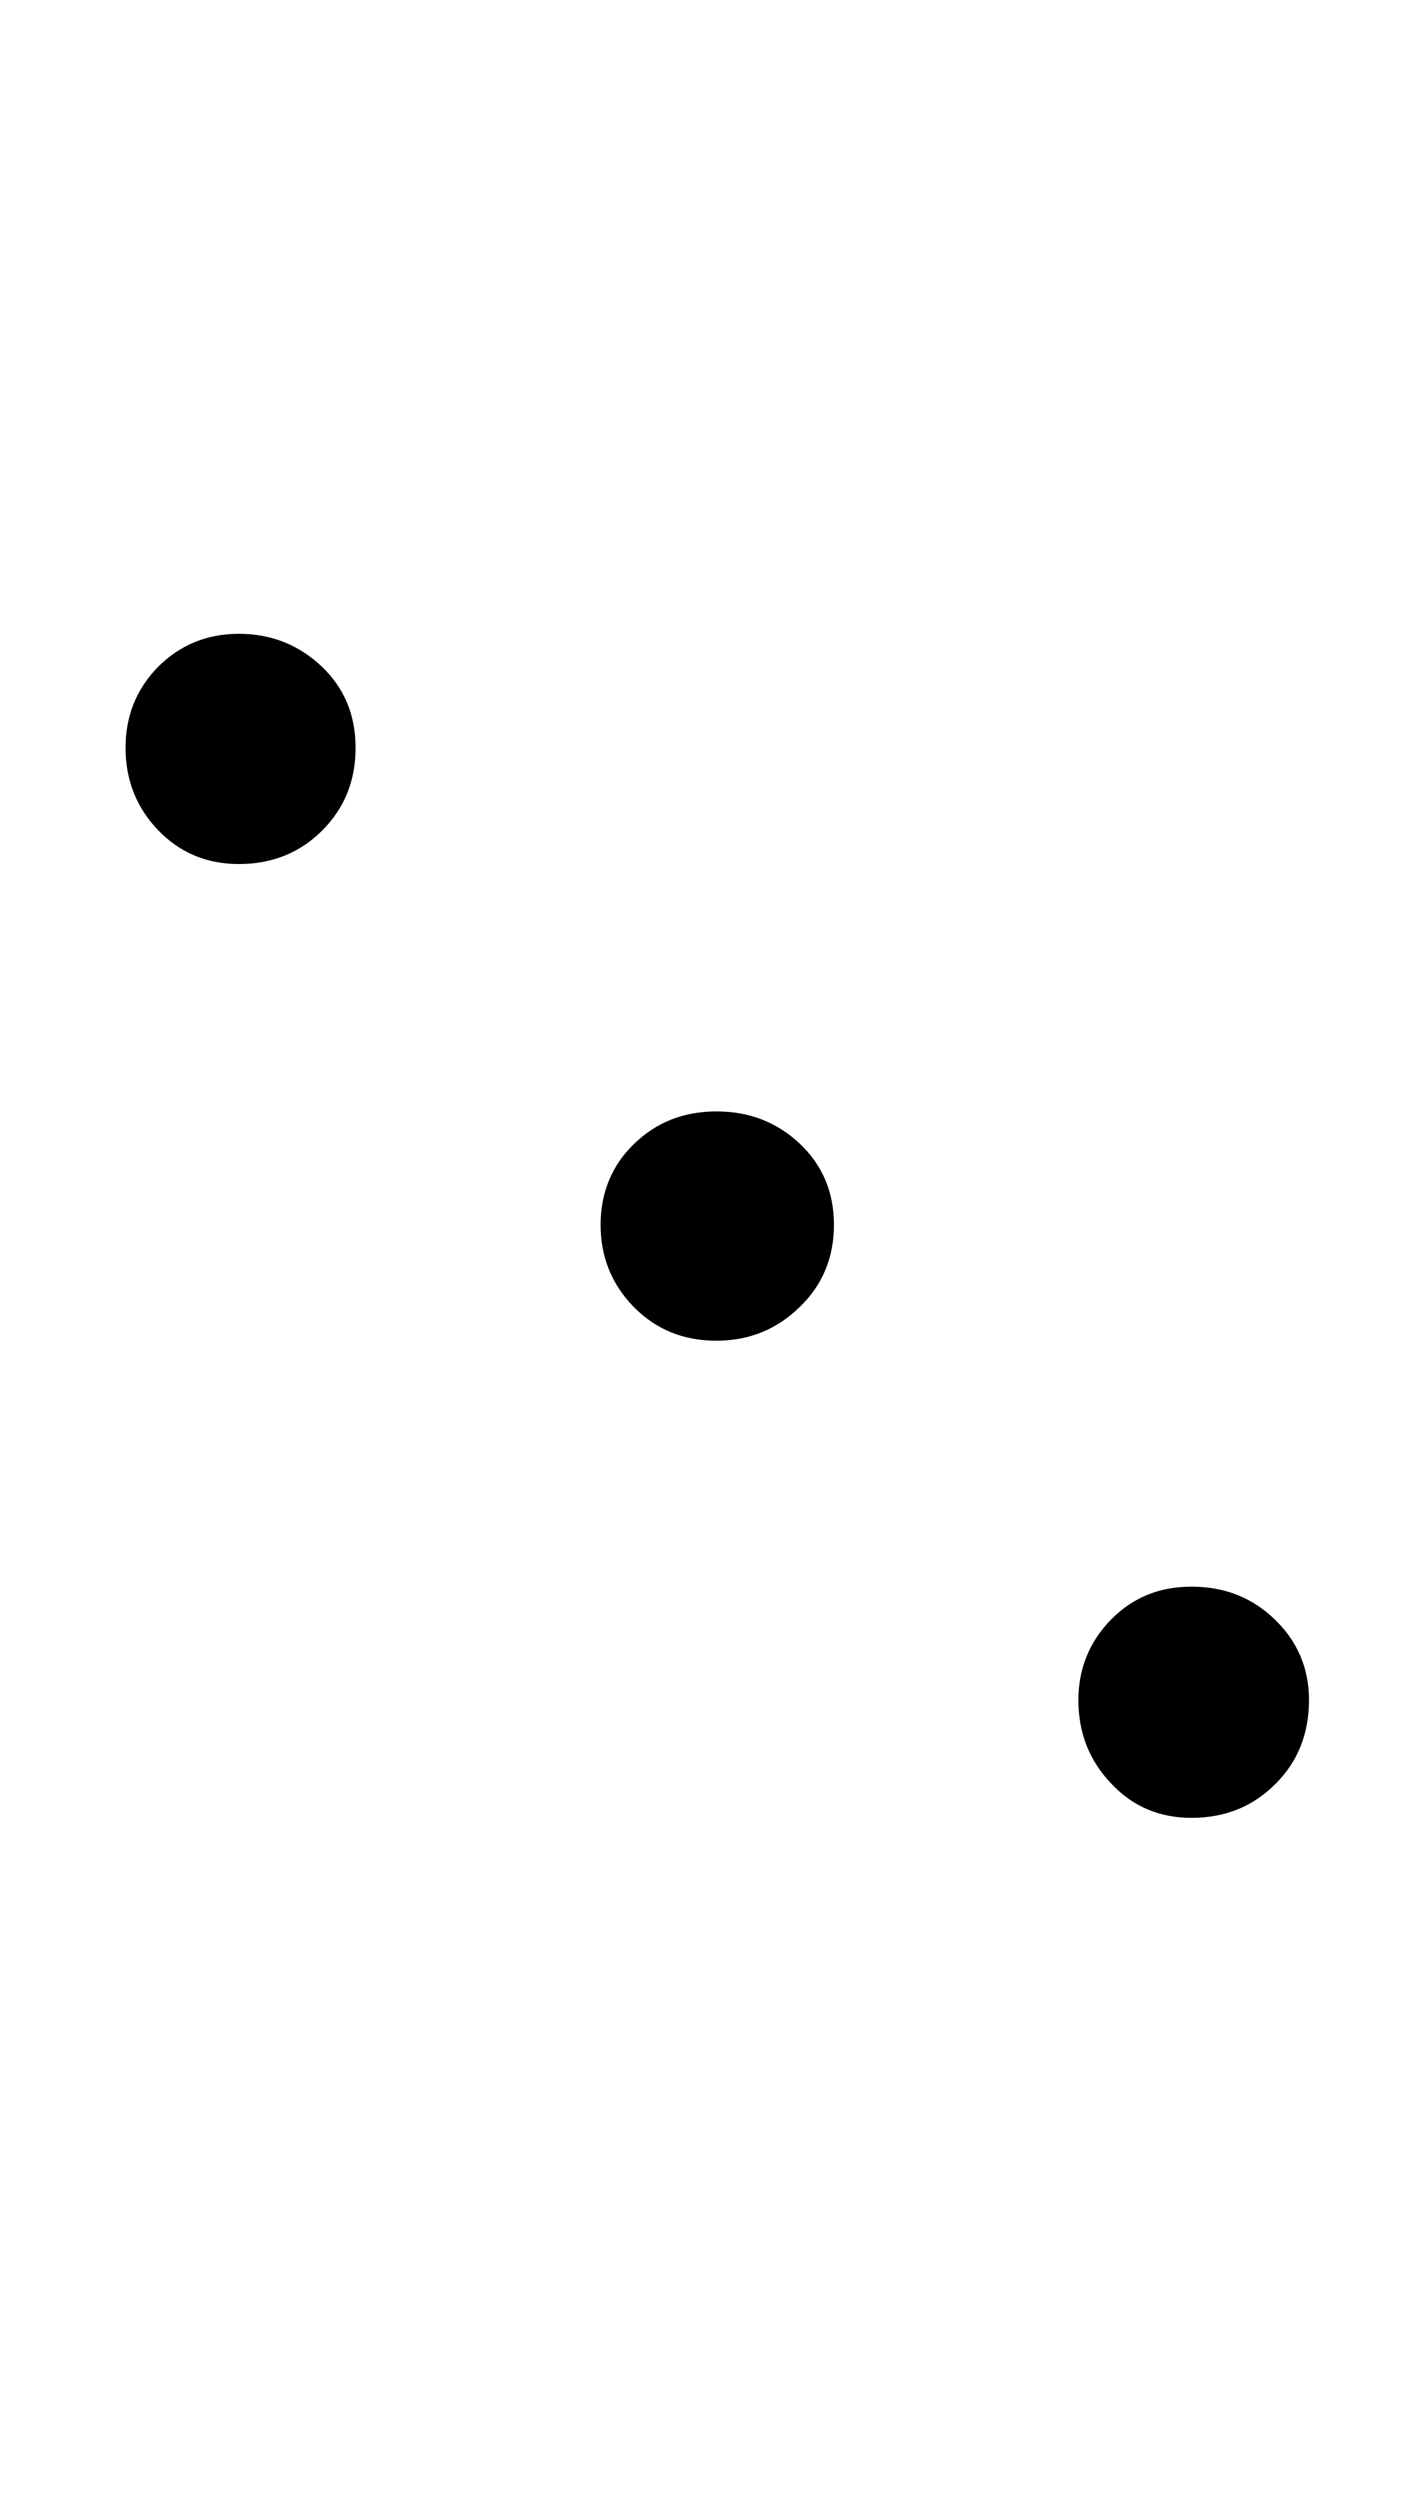<?xml version="1.0" encoding="UTF-8"?>
<svg xmlns="http://www.w3.org/2000/svg" xmlns:xlink="http://www.w3.org/1999/xlink"  viewBox="0 0 12 21" version="1.1">
<defs>
<g>
<symbol overflow="visible" id="glyph0-0">
<path style="stroke:none;" d="M 1.062 0 L 1.062 -13.598 L 7.438 -13.598 L 7.438 0 Z M 2.125 -1.062 L 6.375 -1.062 L 6.375 -12.535 L 2.125 -12.535 Z M 2.125 -1.062 "/>
</symbol>
<symbol overflow="visible" id="glyph0-1">
<path style="stroke:none;" d="M 2.988 -9.719 C 2.988 -9.441 2.895 -9.211 2.707 -9.023 C 2.52 -8.836 2.285 -8.742 2.008 -8.742 C 1.738 -8.742 1.512 -8.836 1.328 -9.027 C 1.145 -9.219 1.055 -9.449 1.055 -9.719 C 1.055 -9.984 1.145 -10.211 1.328 -10.398 C 1.512 -10.582 1.738 -10.676 2.008 -10.676 C 2.281 -10.676 2.512 -10.582 2.703 -10.402 C 2.895 -10.219 2.988 -9.992 2.988 -9.719 Z M 7.008 -5.711 C 7.008 -5.434 6.91 -5.203 6.719 -5.02 C 6.527 -4.832 6.293 -4.738 6.02 -4.738 C 5.742 -4.738 5.512 -4.832 5.324 -5.023 C 5.141 -5.211 5.047 -5.441 5.047 -5.711 C 5.047 -5.98 5.141 -6.211 5.328 -6.391 C 5.516 -6.574 5.746 -6.664 6.02 -6.664 C 6.297 -6.664 6.527 -6.574 6.719 -6.395 C 6.91 -6.215 7.008 -5.988 7.008 -5.711 Z M 11 -1.719 C 11 -1.438 10.906 -1.199 10.715 -1.012 C 10.527 -0.824 10.293 -0.73 10.012 -0.73 C 9.746 -0.73 9.52 -0.824 9.34 -1.016 C 9.156 -1.207 9.062 -1.441 9.062 -1.719 C 9.062 -1.984 9.156 -2.211 9.336 -2.395 C 9.516 -2.578 9.738 -2.672 10.012 -2.672 C 10.289 -2.672 10.52 -2.582 10.711 -2.398 C 10.902 -2.215 11 -1.988 11 -1.719 Z M 11 -1.719 "/>
</symbol>
</g>
</defs>
<g id="surface126427">
<g style="fill:rgb(0%,0%,0%);fill-opacity:1;">
  <use xlink:href="#glyph0-1" x="0" y="16"/>
</g>
</g>
</svg>